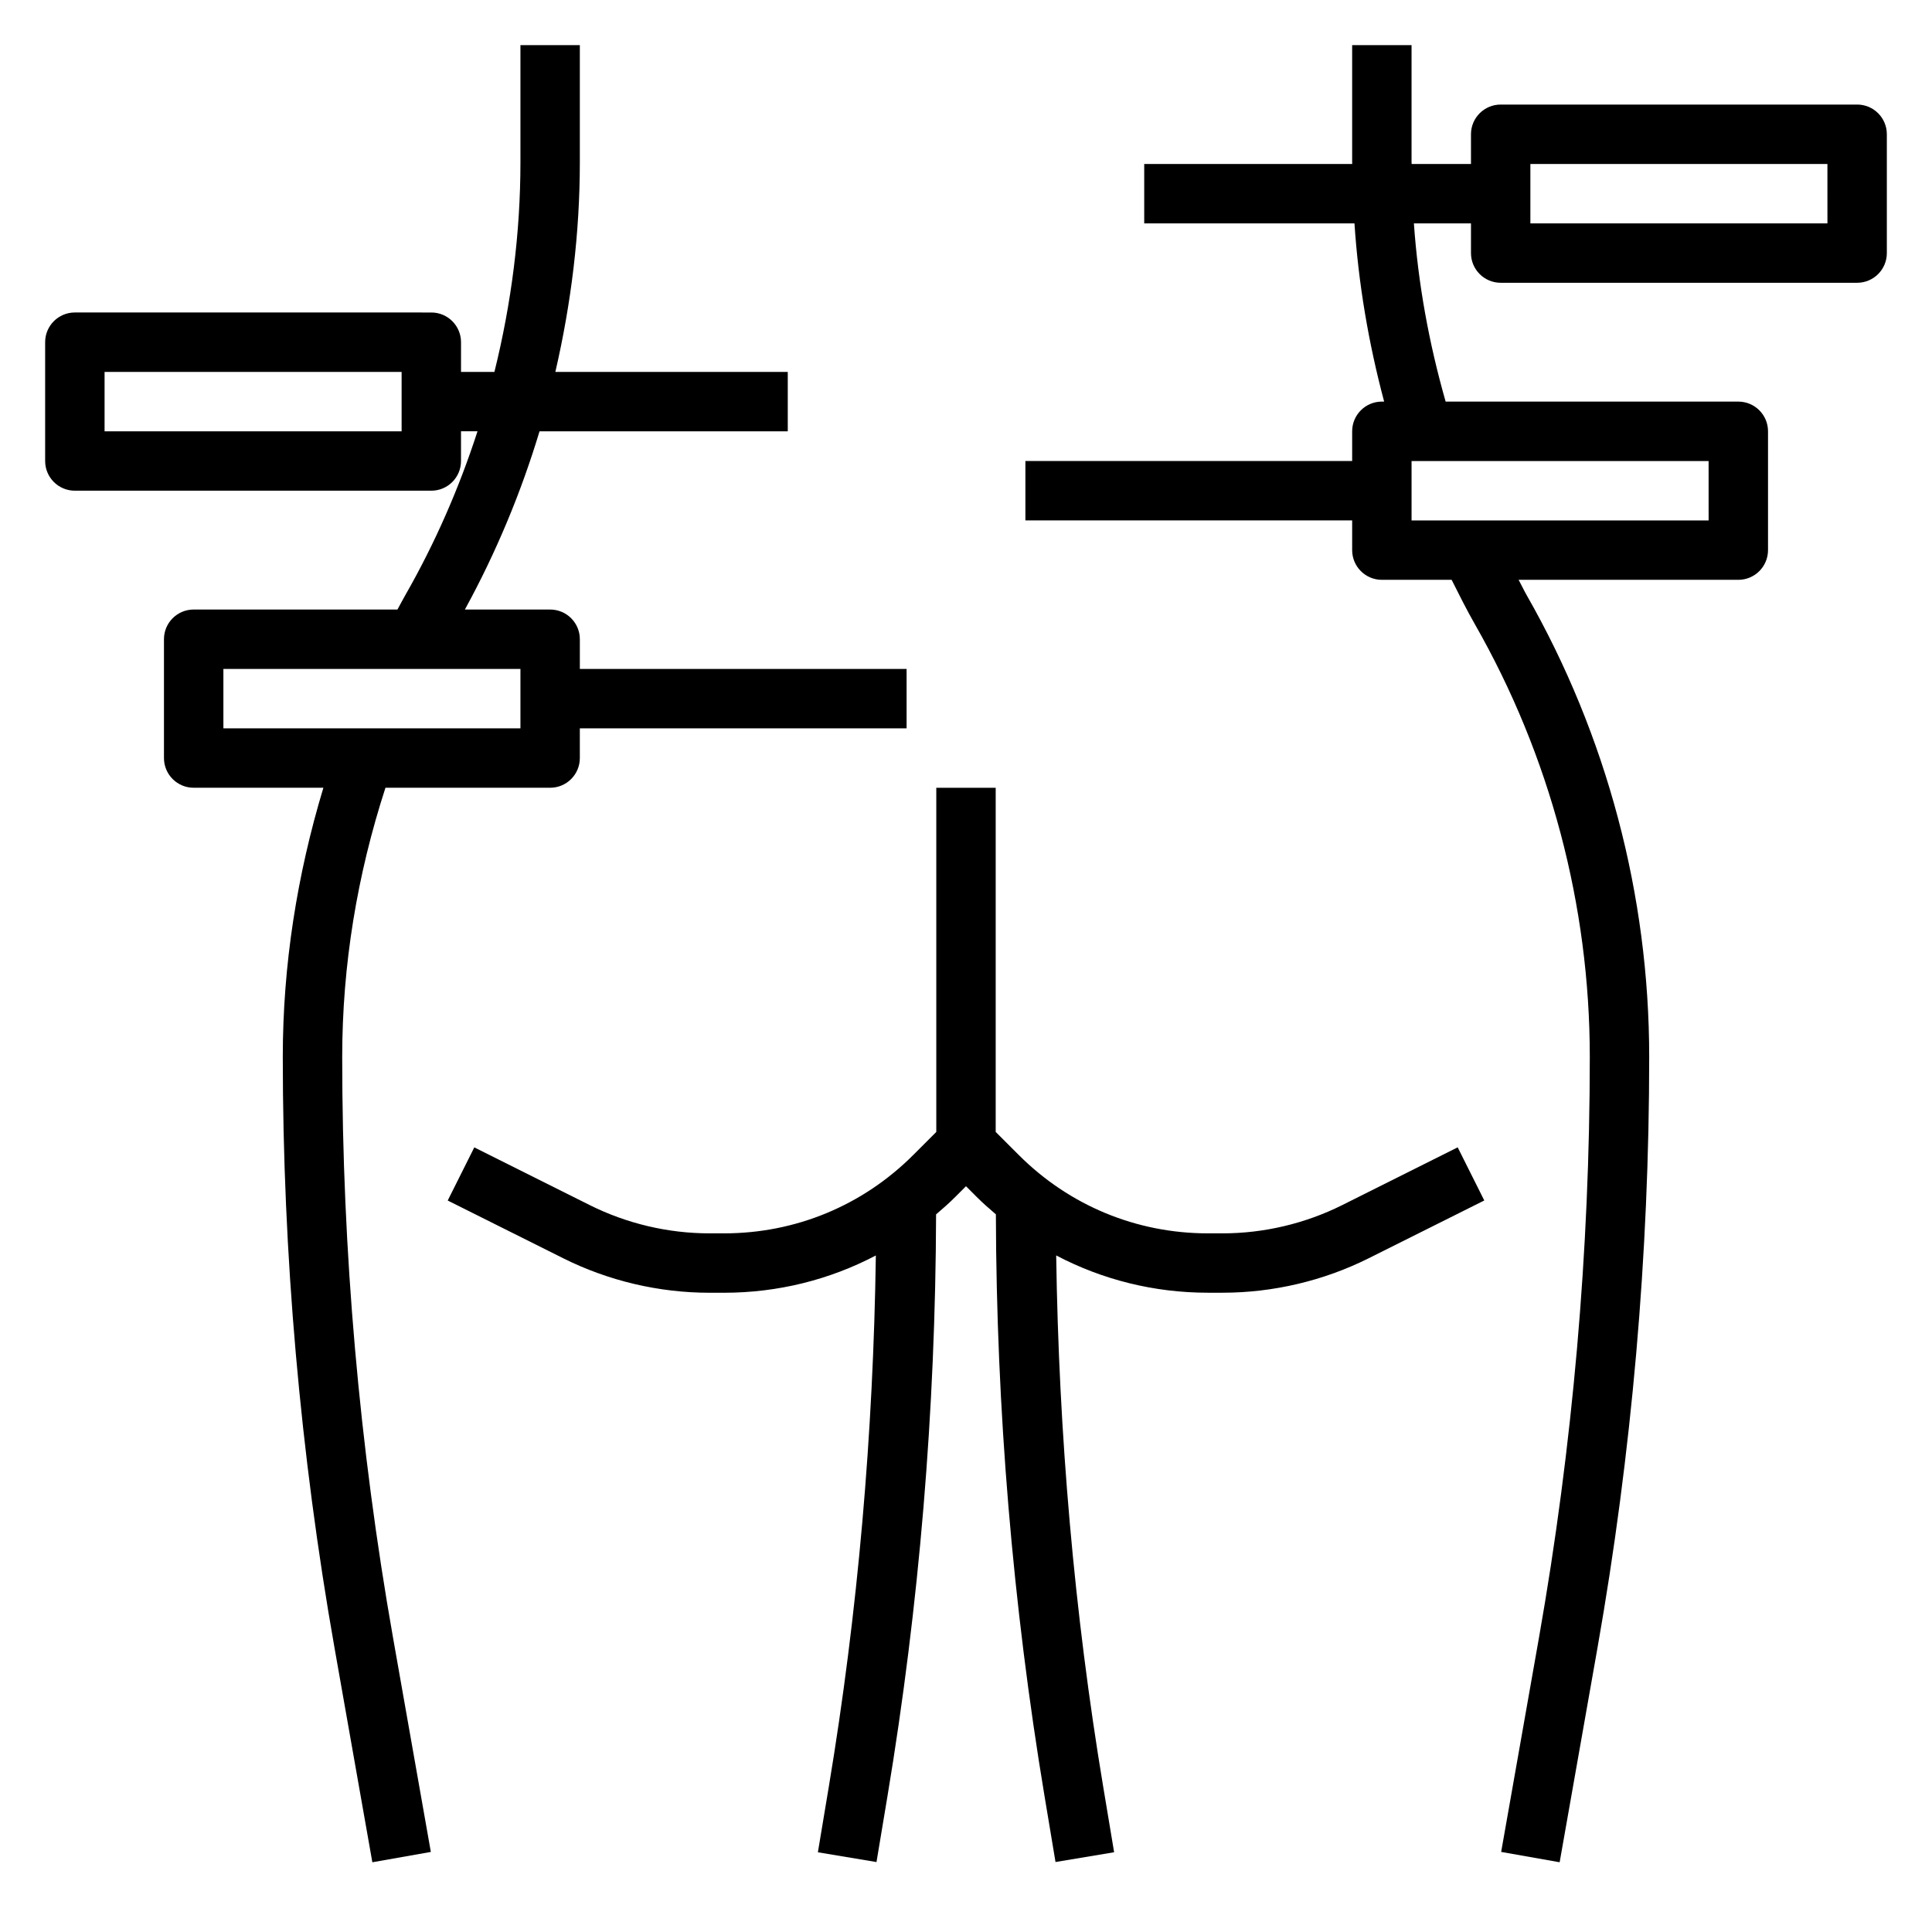 <?xml version="1.0" encoding="UTF-8"?>
<!-- Uploaded to: ICON Repo, www.iconrepo.com, Generator: ICON Repo Mixer Tools -->
<svg fill="#000000" width="800px" height="800px" version="1.1" viewBox="144 144 512 512" xmlns="http://www.w3.org/2000/svg">
 <g>
  <path d="m234.69 424.1c0-24.301 3.961-48.246 11.461-71.336h43.641c4.352 0 7.871-3.527 7.871-7.871v-7.871h86.594v-15.742l-86.59-0.004v-7.871c0-4.344-3.519-7.871-7.871-7.871h-22.594c8.242-15.051 14.848-30.891 19.781-47.23l65.785-0.004v-15.742h-61.59c4.203-18.184 6.488-36.824 6.488-55.594v-31h-15.742v31c0 18.789-2.402 37.457-6.894 55.594h-8.852v-7.871c0-4.344-3.519-7.871-7.871-7.871l-94.469-0.004c-4.352 0-7.871 3.527-7.871 7.871v31.488c0 4.344 3.519 7.871 7.871 7.871h94.465c4.352 0 7.871-3.527 7.871-7.871v-7.871h4.375c-4.863 15.004-11.211 29.551-19.082 43.328-0.738 1.289-1.426 2.606-2.133 3.906h-54.008c-4.352 0-7.871 3.527-7.871 7.871v31.488c0 4.344 3.519 7.871 7.871 7.871h34.379c-7 23.16-10.762 47.074-10.762 71.336 0 52.34 4.613 105.04 13.715 156.64l10.02 56.781 15.5-2.738-10.02-56.781c-8.938-50.68-13.469-102.46-13.469-153.9zm15.742-165.8h-78.719v-15.742h78.719zm-47.23 62.977h78.719v15.742l-78.719 0.004z"/>
  <path d="m499.69 463.37c-9.785 4.891-20.746 7.481-31.68 7.481h-3.914c-18.926 0-36.715-7.367-50.098-20.75l-6.129-6.125v-91.207h-15.742v91.207l-6.125 6.125c-13.383 13.383-31.172 20.75-50.098 20.75h-3.922c-10.941 0-21.891-2.59-31.676-7.477l-30.613-15.305-7.047 14.082 30.613 15.305c11.965 5.981 25.355 9.137 38.723 9.137h3.914c14.242 0 27.953-3.441 40.211-9.879-0.668 47.105-4.738 94.41-12.469 140.81l-2.891 17.352 15.531 2.59 2.891-17.352c8.445-50.664 12.754-102.38 12.902-154.29 1.723-1.48 3.441-2.969 5.062-4.598l2.863-2.863 2.867 2.867c1.621 1.621 3.328 3.109 5.055 4.582 0.125 51.562 4.441 103.46 12.91 154.29l2.891 17.352 15.531-2.59-2.891-17.352c-7.707-46.266-11.777-93.434-12.461-140.81 12.254 6.445 25.957 9.883 40.199 9.883h3.914c13.367 0 26.758-3.156 38.723-9.141l30.613-15.305-7.047-14.082z"/>
  <path d="m636.16 171.71h-94.465c-4.352 0-7.871 3.527-7.871 7.871v7.871h-15.727c-0.004-0.164-0.02-0.32-0.02-0.488v-31h-15.742v31c0 0.168 0.016 0.324 0.016 0.488h-55.121v15.742h55.719c1.047 15.965 3.738 31.746 7.863 47.23l-0.605 0.004c-4.352 0-7.871 3.527-7.871 7.871v7.871l-86.594 0.004v15.742h86.594v7.871c0 4.344 3.519 7.871 7.871 7.871h18.492c1.992 3.969 3.977 7.949 6.164 11.777 19.914 34.867 30.449 74.52 30.449 114.66 0 51.43-4.535 103.21-13.469 153.9l-10.02 56.781 15.5 2.738 10.02-56.781c9.098-51.582 13.711-104.29 13.711-156.64 0-42.879-11.25-85.23-32.527-122.47-0.73-1.289-1.363-2.66-2.078-3.969l58.223 0.004c4.352 0 7.871-3.527 7.871-7.871v-31.488c0-4.344-3.519-7.871-7.871-7.871h-77.562c-4.41-15.453-7.297-31.242-8.414-47.23l15.129-0.004v7.871c0 4.344 3.519 7.871 7.871 7.871h94.465c4.352 0 7.871-3.527 7.871-7.871v-31.488c0-4.344-3.519-7.871-7.871-7.871zm-39.359 110.21h-78.723v-15.742h78.719zm31.488-78.719h-78.723v-15.746h78.719z"/>
 </g>
</svg>